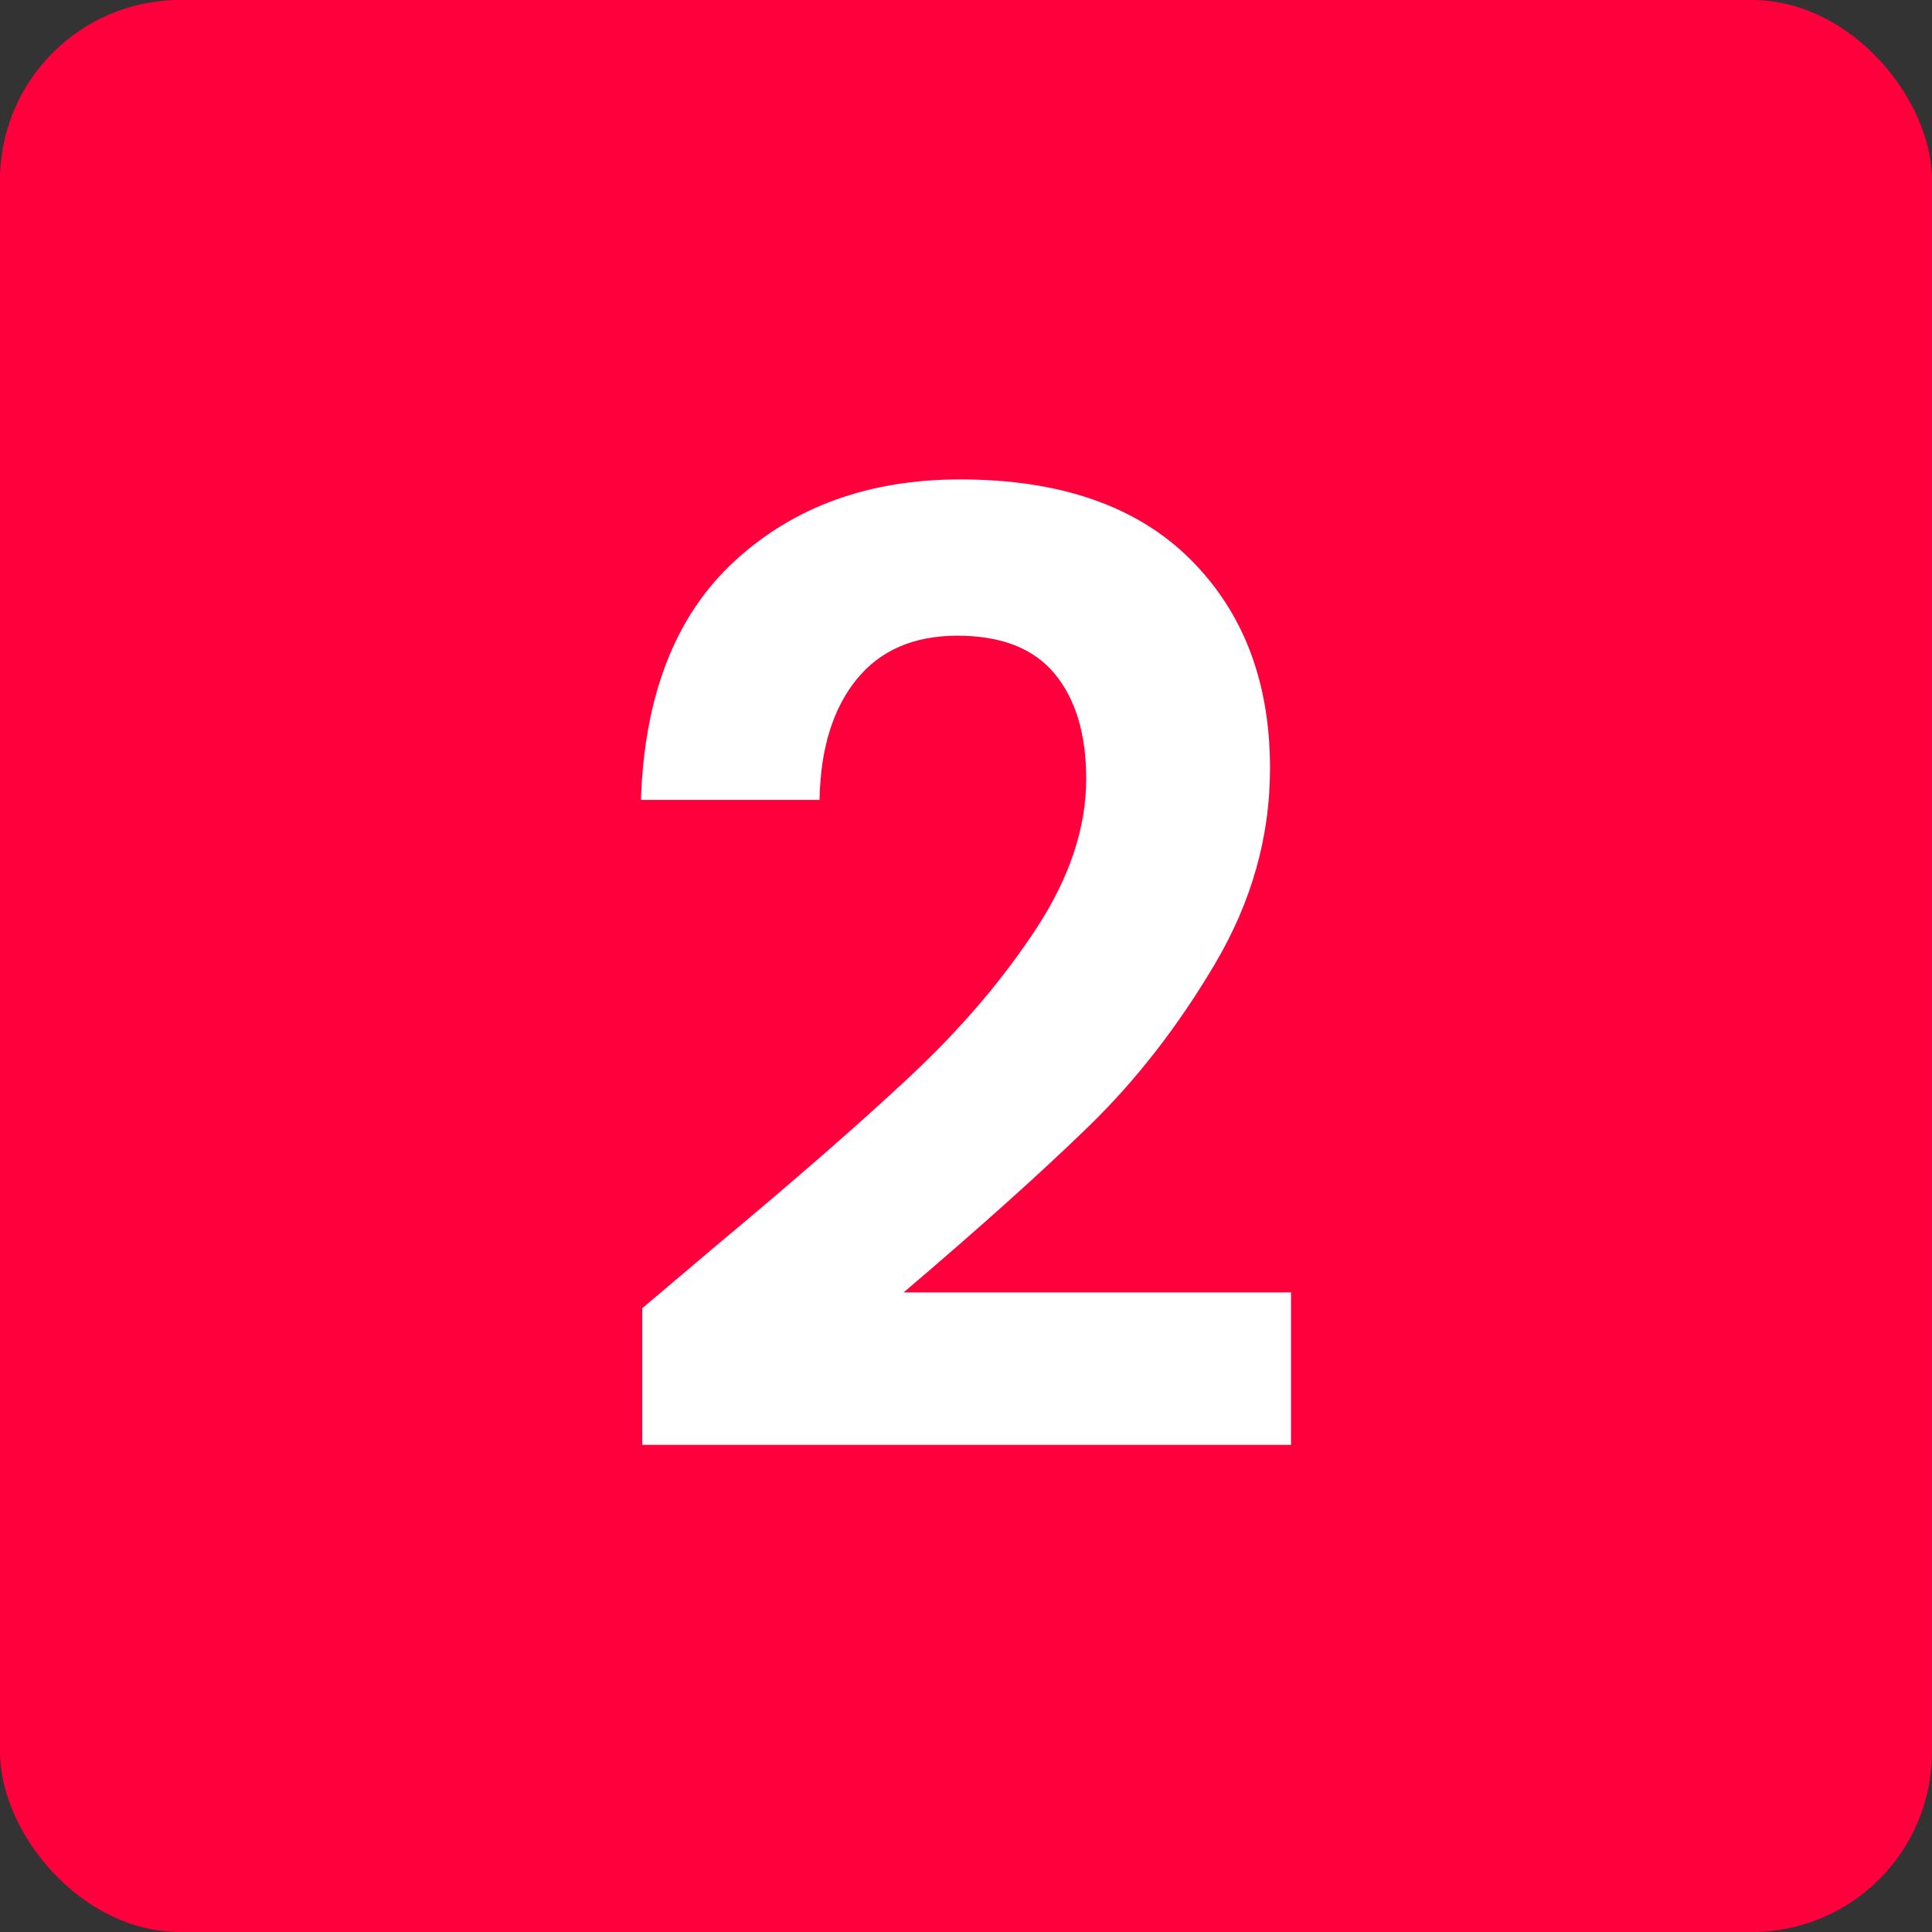 <?xml version="1.0" encoding="UTF-8"?><svg id="Layer_1" xmlns="http://www.w3.org/2000/svg" viewBox="0 0 512 512"><rect x="0" y="0" width="512" height="512" fill="#333333" stroke="none"/><defs><style>.cls-1{fill:#fff;}.cls-2{fill:#ff003d;}</style></defs><rect class="cls-2" width="512" height="512" rx="47.73" ry="47.73"/><path class="cls-1" d="M188.3,331.36c22.28-18.56,40.03-34.05,53.25-46.47,13.23-12.41,24.24-25.35,33.07-38.81,8.82-13.46,13.23-26.68,13.23-39.68,0-11.83-2.78-21.11-8.35-27.84-5.57-6.73-14.16-10.09-25.76-10.09s-20.54,3.89-26.8,11.66c-6.26,7.78-9.52,18.39-9.75,31.85h-47.34c.92-27.85,9.22-48.96,24.89-63.35,15.66-14.38,35.56-21.58,59.69-21.58,26.45,0,46.75,7.02,60.91,21.06,14.15,14.04,21.23,32.54,21.23,55.52,0,18.1-4.87,35.39-14.62,51.86-9.75,16.48-20.88,30.8-33.41,42.99-12.53,12.18-28.89,26.86-49.08,44.03h102.68v40.38h-171.94v-36.2l18.1-15.31Z"/></svg>